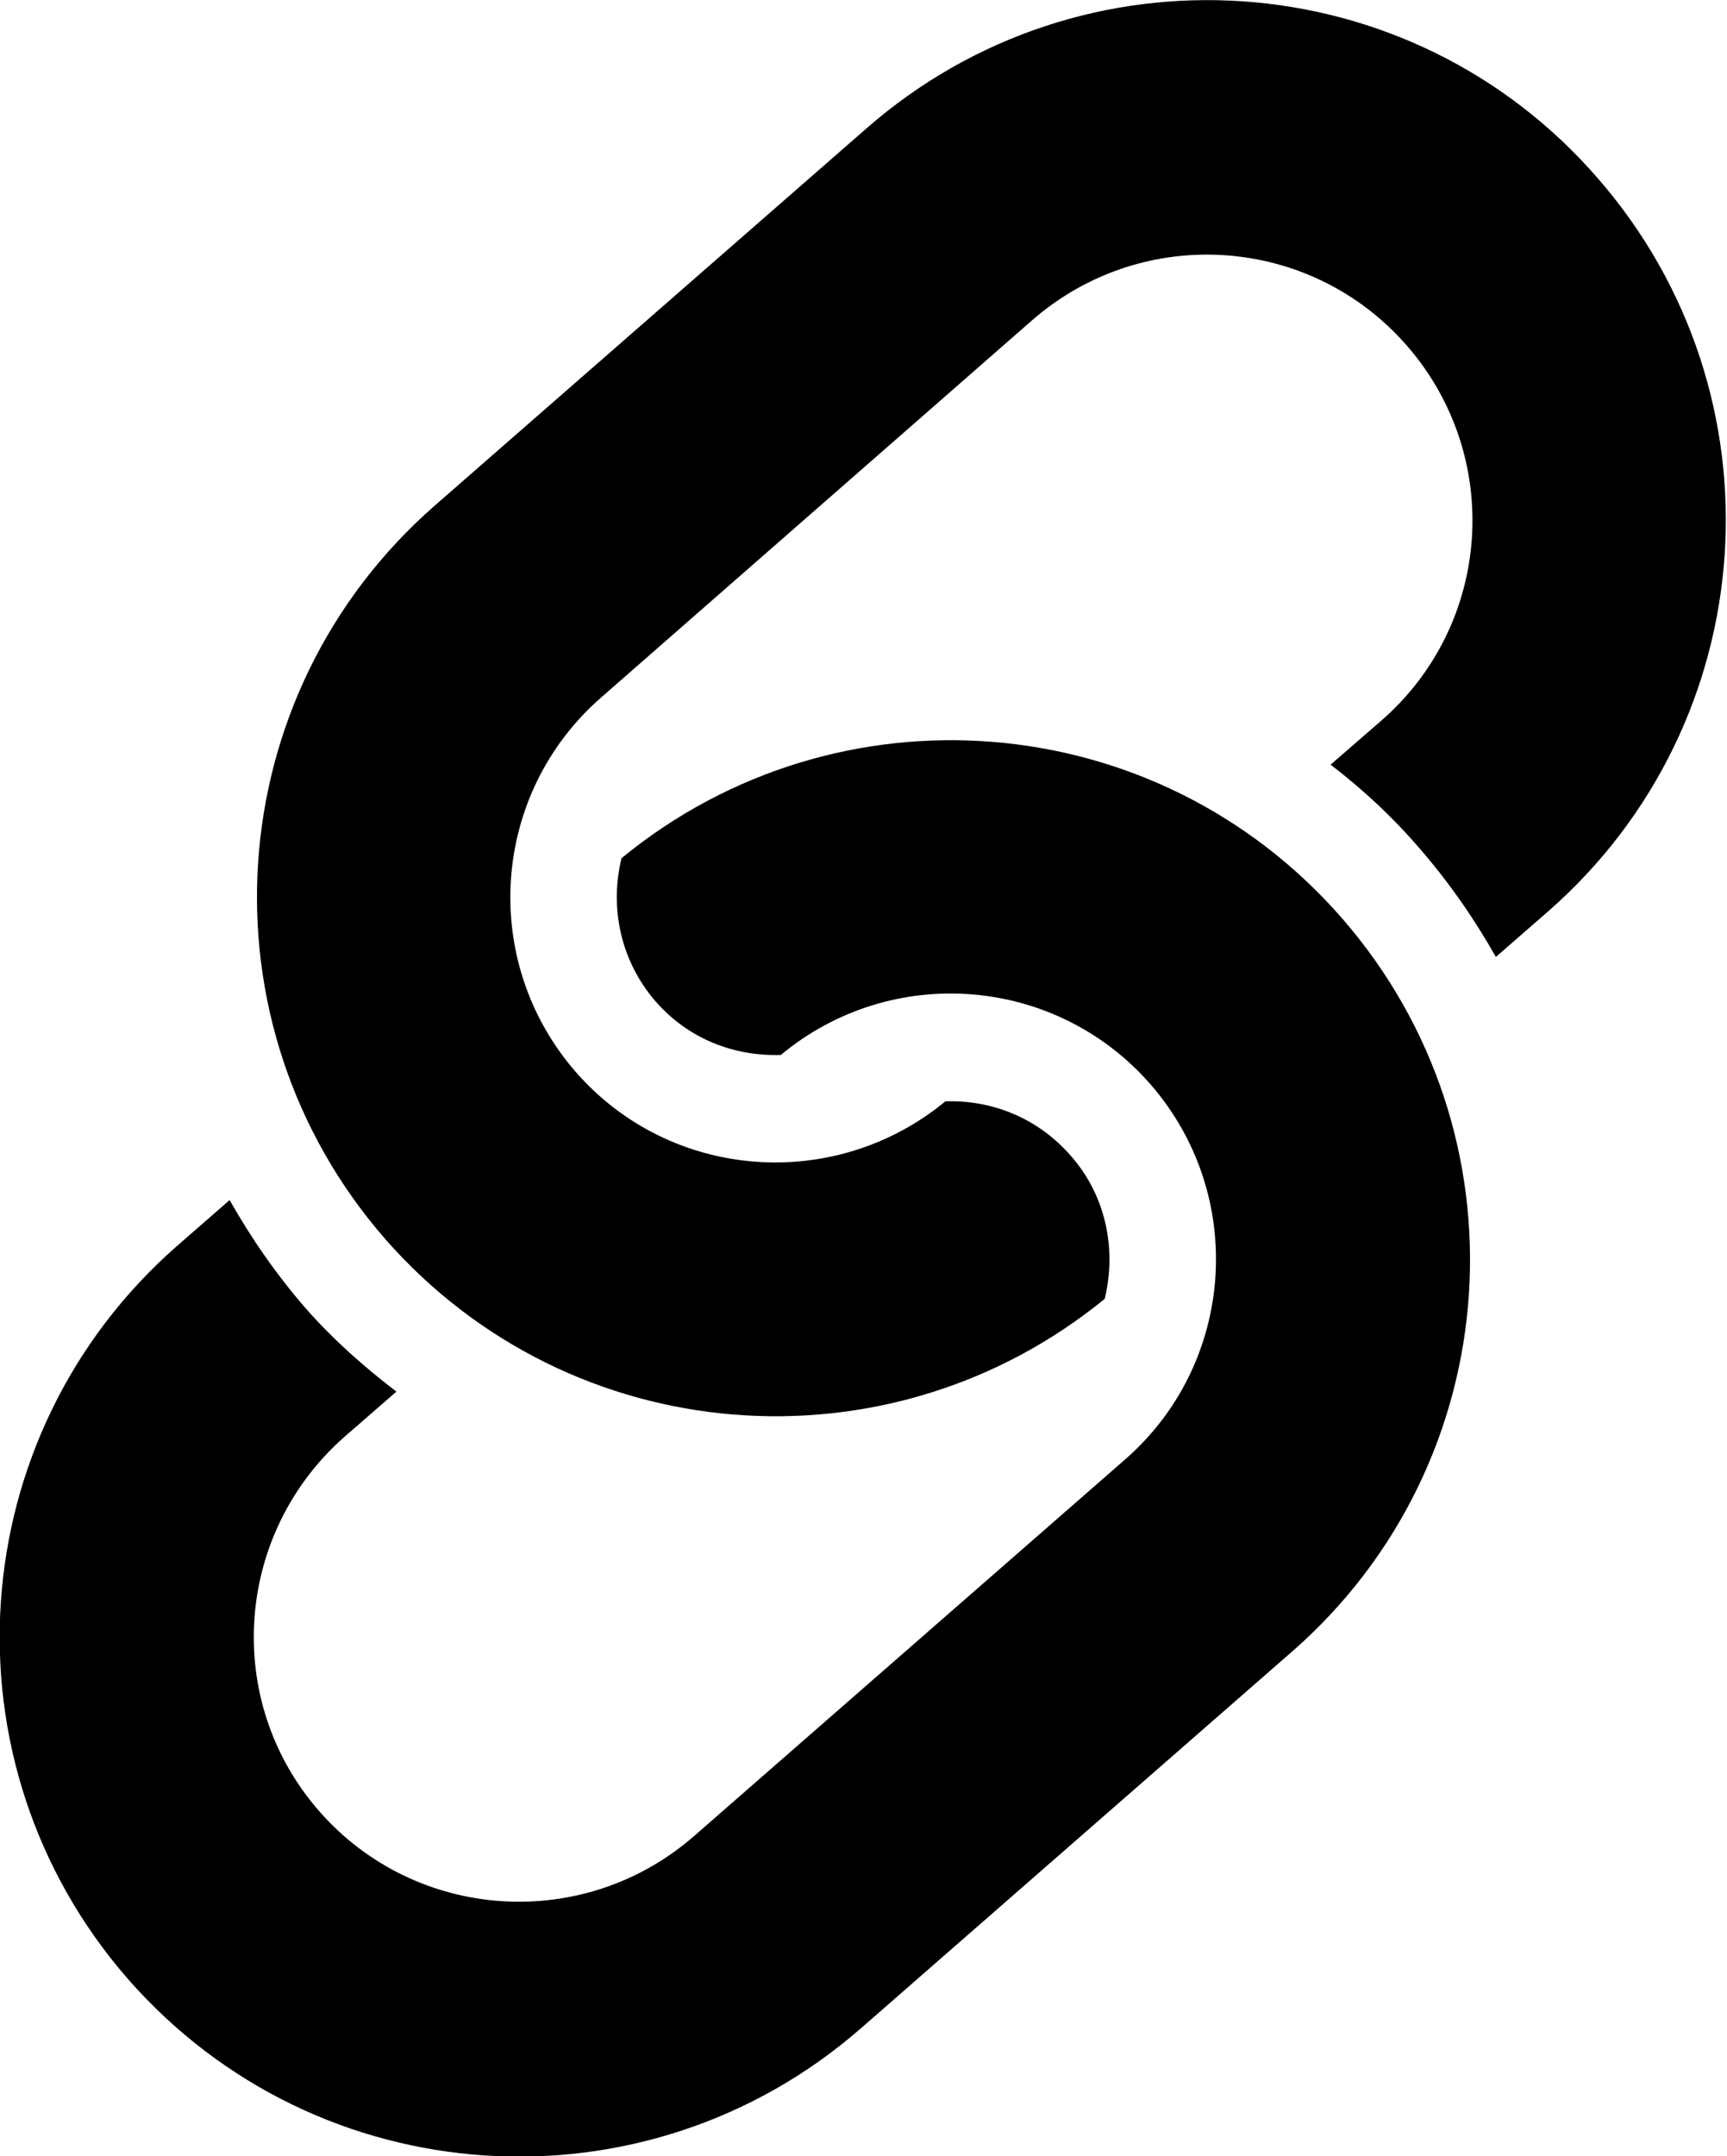 <?xml version="1.0" encoding="utf-8"?>
<!-- Generator: Adobe Illustrator 28.0.0, SVG Export Plug-In . SVG Version: 6.00 Build 0)  -->
<svg version="1.1" id="Layer_1" xmlns="http://www.w3.org/2000/svg" xmlns:xlink="http://www.w3.org/1999/xlink" x="0px" y="0px"
	 viewBox="0 0 230.9 288.2" enable-background="new 0 0 230.9 288.2" xml:space="preserve">
<g>
	<path d="M83.1,114.7c-1.6,6.5-0.2,13.7,4.6,19.2c4.4,5,10.5,7.3,16.7,7.1c14.8-12.3,36.7-10.6,49.4,3.9
		c12.9,14.8,11.4,37.2-3.3,50.1l-57.7,50.4c-14.8,12.9-37.2,11.4-50.1-3.3C29.8,227.4,31.3,205,46.1,192L53,186
		c-4.3-3.3-8.4-6.9-12.1-11.1c-4-4.6-7.3-9.4-10.2-14.5l-7,6.1c-28.9,25.3-31.8,69.1-6.6,98c25.3,28.9,69.1,31.8,98,6.6l57.7-50.4
		c28.9-25.3,31.8-69.1,6.6-98C154.6,94.3,112,91,83.1,114.7z"/>
	<path d="M115.8,17.2L58.1,67.6c-28.9,25.3-31.8,69.1-6.6,98c24.8,28.3,67.3,31.6,96.2,8c1.6-6.6,0.2-13.8-4.6-19.2
		c-4.4-5-10.5-7.4-16.7-7.2c-14.8,12.2-36.7,10.6-49.4-3.9c-12.9-14.8-11.4-37.2,3.4-50.1l57.6-50.4c14.8-12.9,37.2-11.4,50.1,3.4
		c12.9,14.8,11.4,37.2-3.4,50.1l-6.8,5.9c4.3,3.3,8.3,7,11.9,11.2c4,4.6,7.3,9.4,10.2,14.5l7-6.1c28.9-25.3,31.8-69.1,6.6-98
		C188.5-5.1,144.7-8.1,115.8,17.2z"/>
</g>
</svg>
